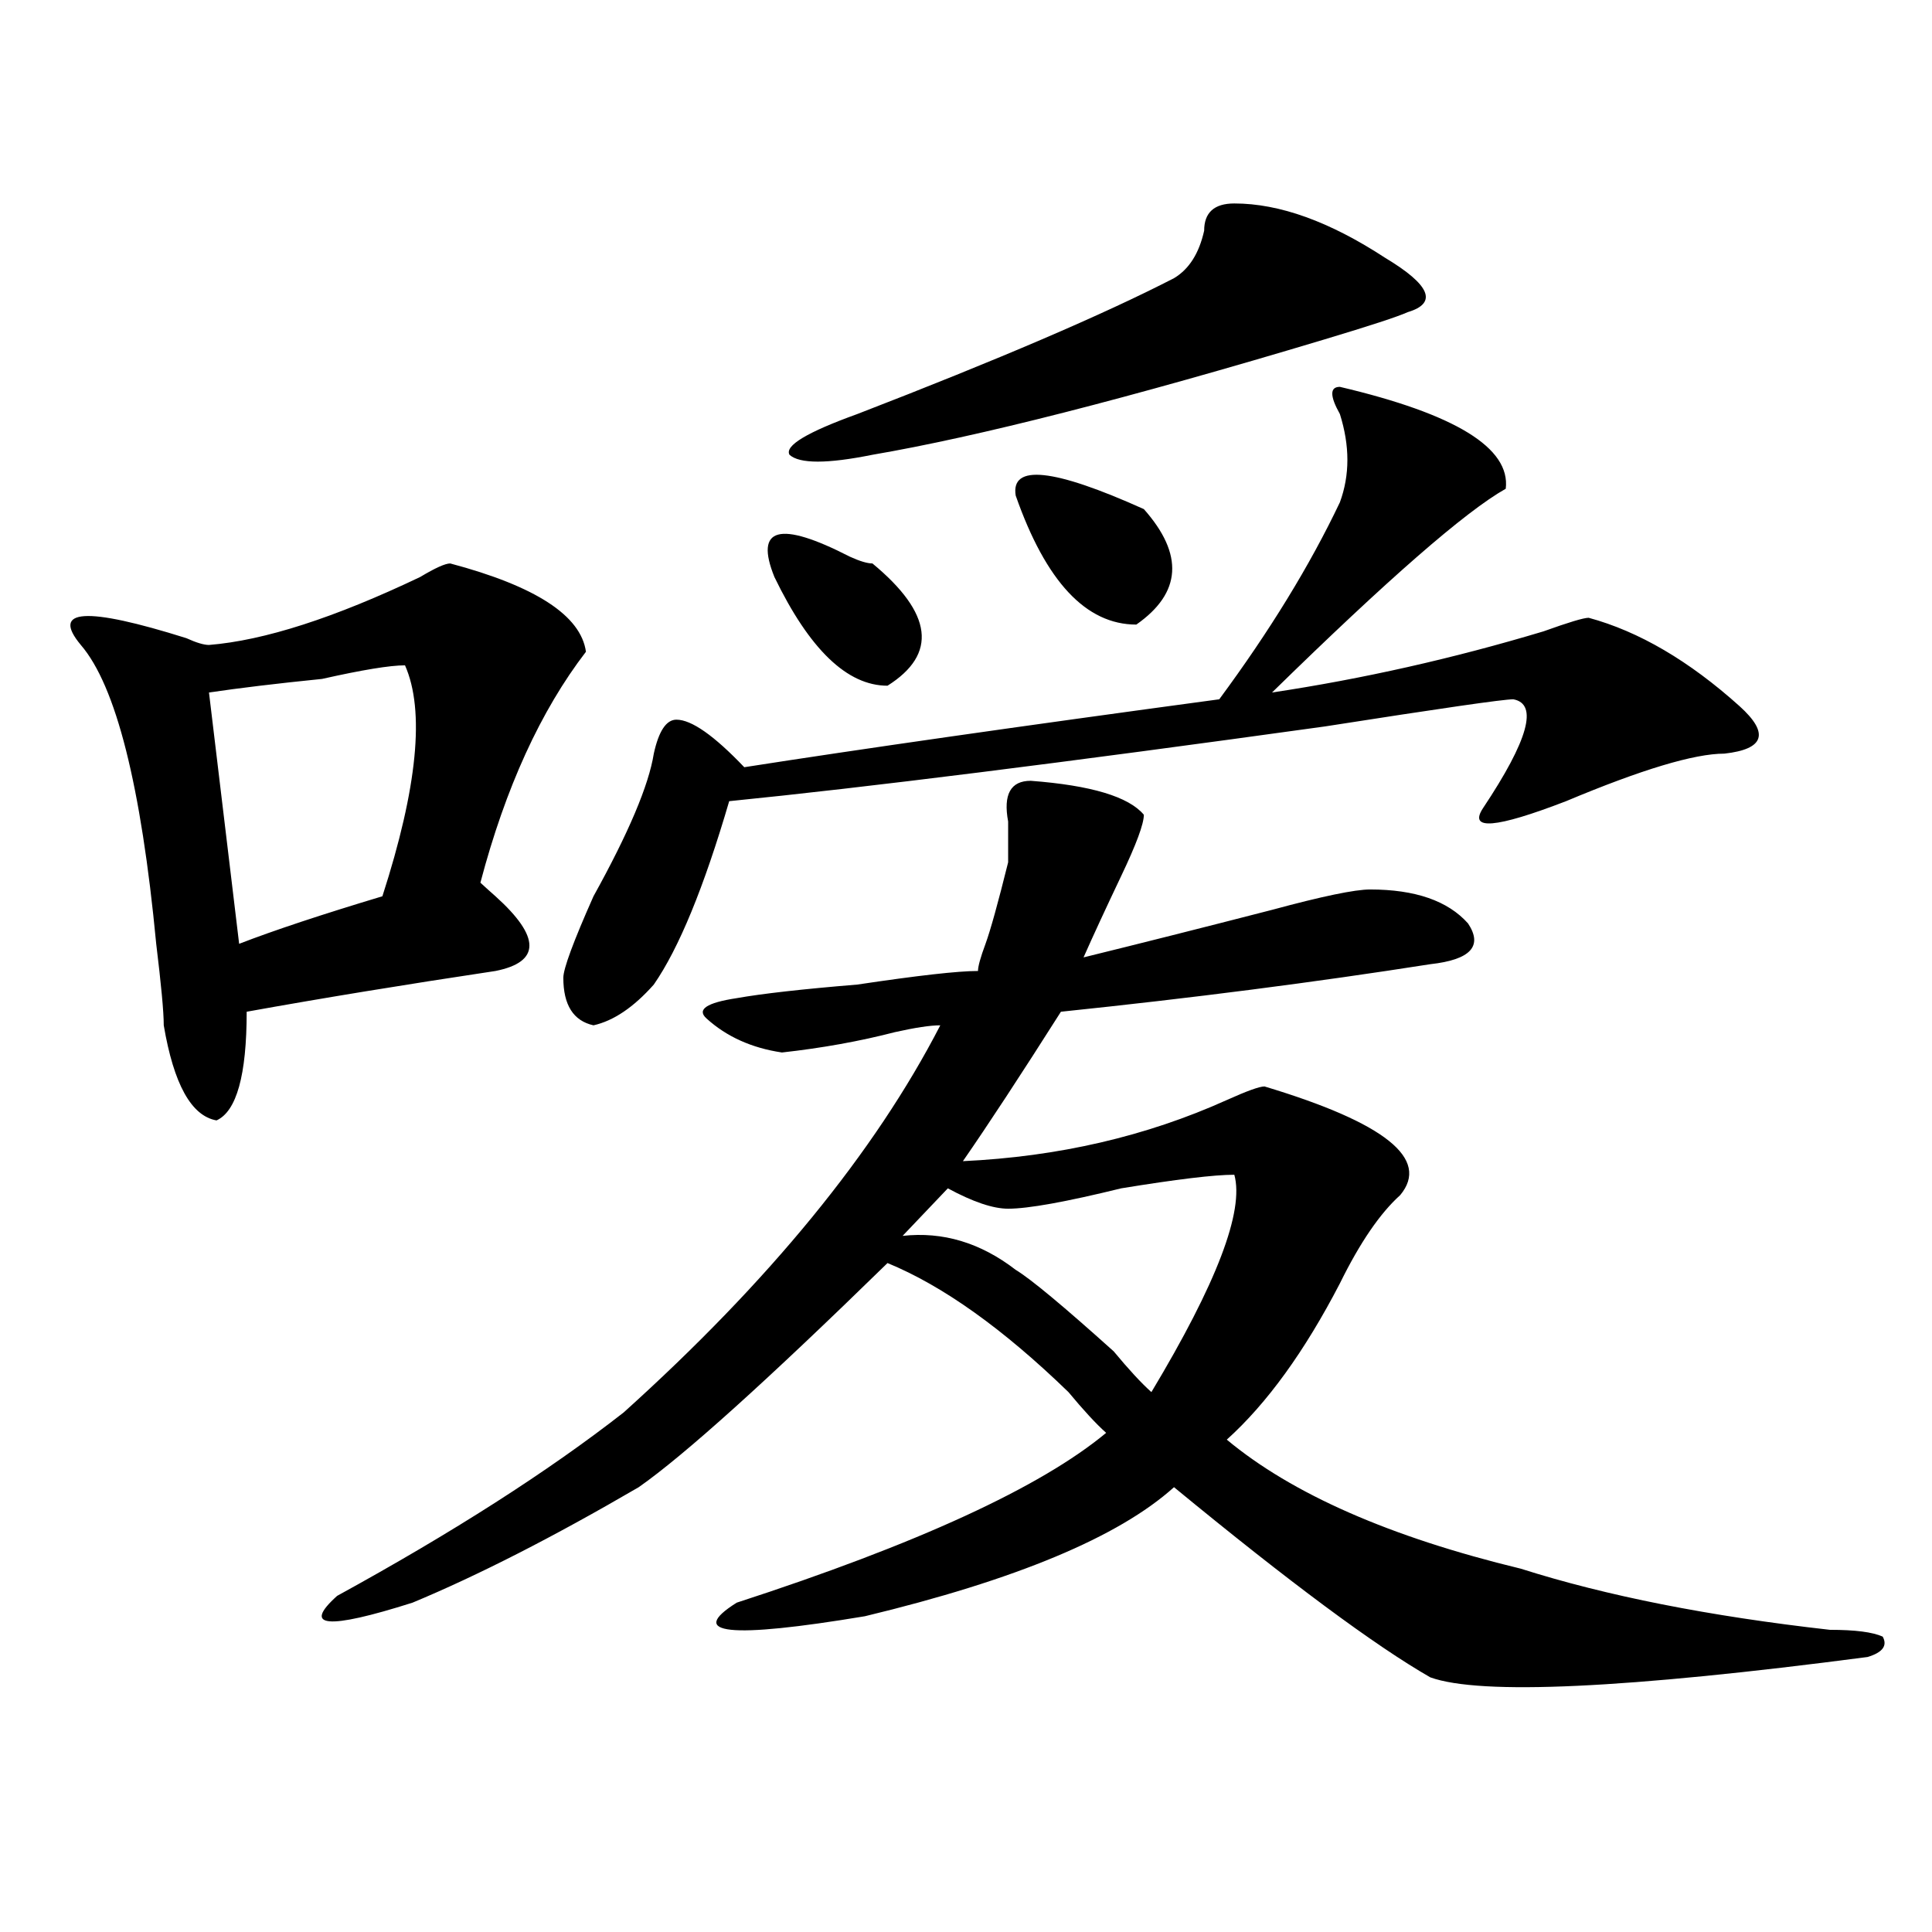 <?xml version="1.0" encoding="utf-8"?>
<!-- Generator: Adobe Illustrator 16.0.0, SVG Export Plug-In . SVG Version: 6.00 Build 0)  -->
<!DOCTYPE svg PUBLIC "-//W3C//DTD SVG 1.1//EN" "http://www.w3.org/Graphics/SVG/1.1/DTD/svg11.dtd">
<svg version="1.1" id="图层_1" xmlns="http://www.w3.org/2000/svg" xmlns:xlink="http://www.w3.org/1999/xlink" x="0px" y="0px"
	 width="1000px" height="1000px" viewBox="0 0 1000 1000" enable-background="new 0 0 1000 1000" xml:space="preserve">
<path d="M233.043,291.641c44.206,11.755,67.62,26.972,70.242,45.703c-23.414,30.487-41.646,70.313-54.633,119.531
	c2.562,2.362,5.183,4.724,7.805,7.031c23.414,21.094,23.414,34.003,0,38.672c-46.828,7.031-89.754,14.063-128.777,21.094
	c0,32.849-5.243,51.581-15.609,56.25c-13.048-2.308-22.134-18.731-27.316-49.219c0-7.031-1.341-21.094-3.902-42.188
	c-7.805-82.013-20.853-133.594-39.023-154.688c-15.609-18.731,2.562-19.886,54.633-3.516c5.183,2.362,9.085,3.516,11.707,3.516
	c28.597-2.308,64.999-14.063,109.266-35.156C225.238,294.003,230.421,291.641,233.043,291.641z M209.629,344.375
	c-7.805,0-22.134,2.362-42.926,7.031c-23.414,2.362-42.926,4.724-58.535,7.031l15.609,130.078
	c18.171-7.031,42.926-15.216,74.145-24.609C216.093,407.656,219.995,367.831,209.629,344.375z M533.523,404.141
	c31.219,2.362,50.73,8.239,58.535,17.578c0,4.724-3.902,15.271-11.707,31.641c-7.805,16.425-14.329,30.487-19.512,42.188
	c28.597-7.031,61.096-15.216,97.559-24.609c25.975-7.031,42.926-10.547,50.73-10.547c23.414,0,40.304,5.878,50.73,17.578
	c7.805,11.755,1.28,18.786-19.512,21.094c-59.877,9.394-123.595,17.578-191.215,24.609c-20.854,32.849-37.743,58.612-50.73,77.344
	c49.389-2.308,94.937-12.854,136.582-31.641c10.365-4.669,16.89-7.031,19.512-7.031c62.438,18.786,85.852,37.519,70.242,56.25
	c-10.427,9.394-20.854,24.609-31.219,45.703c-18.231,35.156-37.743,62.128-58.535,80.859c33.779,28.125,84.51,50.427,152.191,66.797
	c44.206,14.063,97.559,24.609,159.996,31.641c12.987,0,22.072,1.153,27.316,3.516c2.561,4.669,0,8.185-7.805,10.547
	c-124.875,16.369-200.361,19.885-226.336,10.547c-28.658-16.425-72.864-49.219-132.68-98.438
	c-28.658,25.817-81.949,48.01-159.996,66.797c-70.242,11.7-92.376,9.338-66.34-7.031c93.656-30.433,157.374-59.766,191.215-87.891
	c-5.244-4.669-11.707-11.7-19.512-21.094c-33.841-32.794-65.06-55.042-93.656-66.797c-62.438,60.974-105.363,99.646-128.777,116.016
	c-44.267,25.817-83.29,45.703-117.07,59.766c-44.267,14.063-57.255,12.854-39.023-3.516
	c59.815-32.794,109.266-64.435,148.289-94.922c75.425-67.95,130.058-134.747,163.898-200.391c-5.244,0-13.049,1.208-23.414,3.516
	c-18.231,4.724-37.743,8.239-58.535,10.547c-15.609-2.308-28.658-8.185-39.023-17.578c-5.244-4.669,0-8.185,15.609-10.547
	c12.987-2.308,33.779-4.669,62.438-7.031c31.219-4.669,52.011-7.031,62.438-7.031c0-2.308,1.28-7.031,3.902-14.063
	c2.561-7.031,6.463-21.094,11.707-42.188c0-4.669,0-11.7,0-21.094C519.194,411.172,523.097,404.141,533.523,404.141z
	 M693.52,200.234c59.815,14.063,88.412,31.641,85.852,52.734c-20.854,11.755-61.157,46.911-120.973,105.469
	c46.828-7.031,93.656-17.578,140.484-31.641c12.987-4.669,20.792-7.031,23.414-7.031c25.975,7.031,52.011,22.302,78.047,45.703
	c15.609,14.063,12.987,22.302-7.805,24.609c-15.609,0-42.926,8.239-81.949,24.609c-36.463,14.063-50.73,15.271-42.926,3.516
	c23.414-35.156,28.597-53.888,15.609-56.25c-5.244,0-37.743,4.724-97.559,14.063c-135.302,18.786-238.043,31.641-308.285,38.672
	c-13.049,44.55-26.036,76.19-39.023,94.922c-10.427,11.755-20.853,18.786-31.219,21.094c-10.427-2.308-15.609-10.547-15.609-24.609
	c0-4.669,5.183-18.731,15.609-42.188c18.171-32.794,28.597-57.403,31.219-73.828c2.561-11.7,6.463-17.578,11.707-17.578
	c7.805,0,19.512,8.239,35.121,24.609c59.815-9.339,141.765-21.094,245.848-35.156C657.057,326.797,677.91,292.849,693.52,260
	c5.183-14.063,5.183-29.278,0-45.703C688.275,204.958,688.275,200.234,693.52,200.234z M400.844,298.672
	c-10.427-25.763,2.561-29.278,39.023-10.547c5.183,2.362,9.085,3.516,11.707,3.516c31.219,25.817,33.779,46.911,7.805,63.281
	C438.525,354.922,419.014,336.19,400.844,298.672z M638.887,105.313c23.414,0,49.389,9.394,78.047,28.125
	c23.414,14.063,27.316,23.456,11.707,28.125c-5.244,2.362-19.512,7.031-42.926,14.063
	c-101.461,30.487-179.508,50.427-234.141,59.766c-23.414,4.724-37.743,4.724-42.926,0c-2.622-4.669,9.085-11.7,35.121-21.094
	c72.803-28.125,127.436-51.526,163.898-70.313c7.805-4.669,12.987-12.854,15.609-24.609
	C623.277,110.036,628.46,105.313,638.887,105.313z M638.887,608.047c-10.427,0-29.938,2.362-58.535,7.031
	c-28.658,7.031-48.17,10.547-58.535,10.547c-7.805,0-18.231-3.516-31.219-10.547l-23.414,24.609
	c20.792-2.308,40.304,3.516,58.535,17.578c7.805,4.724,24.694,18.786,50.73,42.188c7.805,9.394,14.268,16.425,19.512,21.094
	C629.74,664.297,644.069,626.833,638.887,608.047z M525.719,256.484c-2.622-16.37,19.512-14.063,66.34,7.031
	c20.792,23.456,19.512,43.396-3.902,59.766C562.12,323.281,541.328,301.034,525.719,256.484z"/>
</svg>
